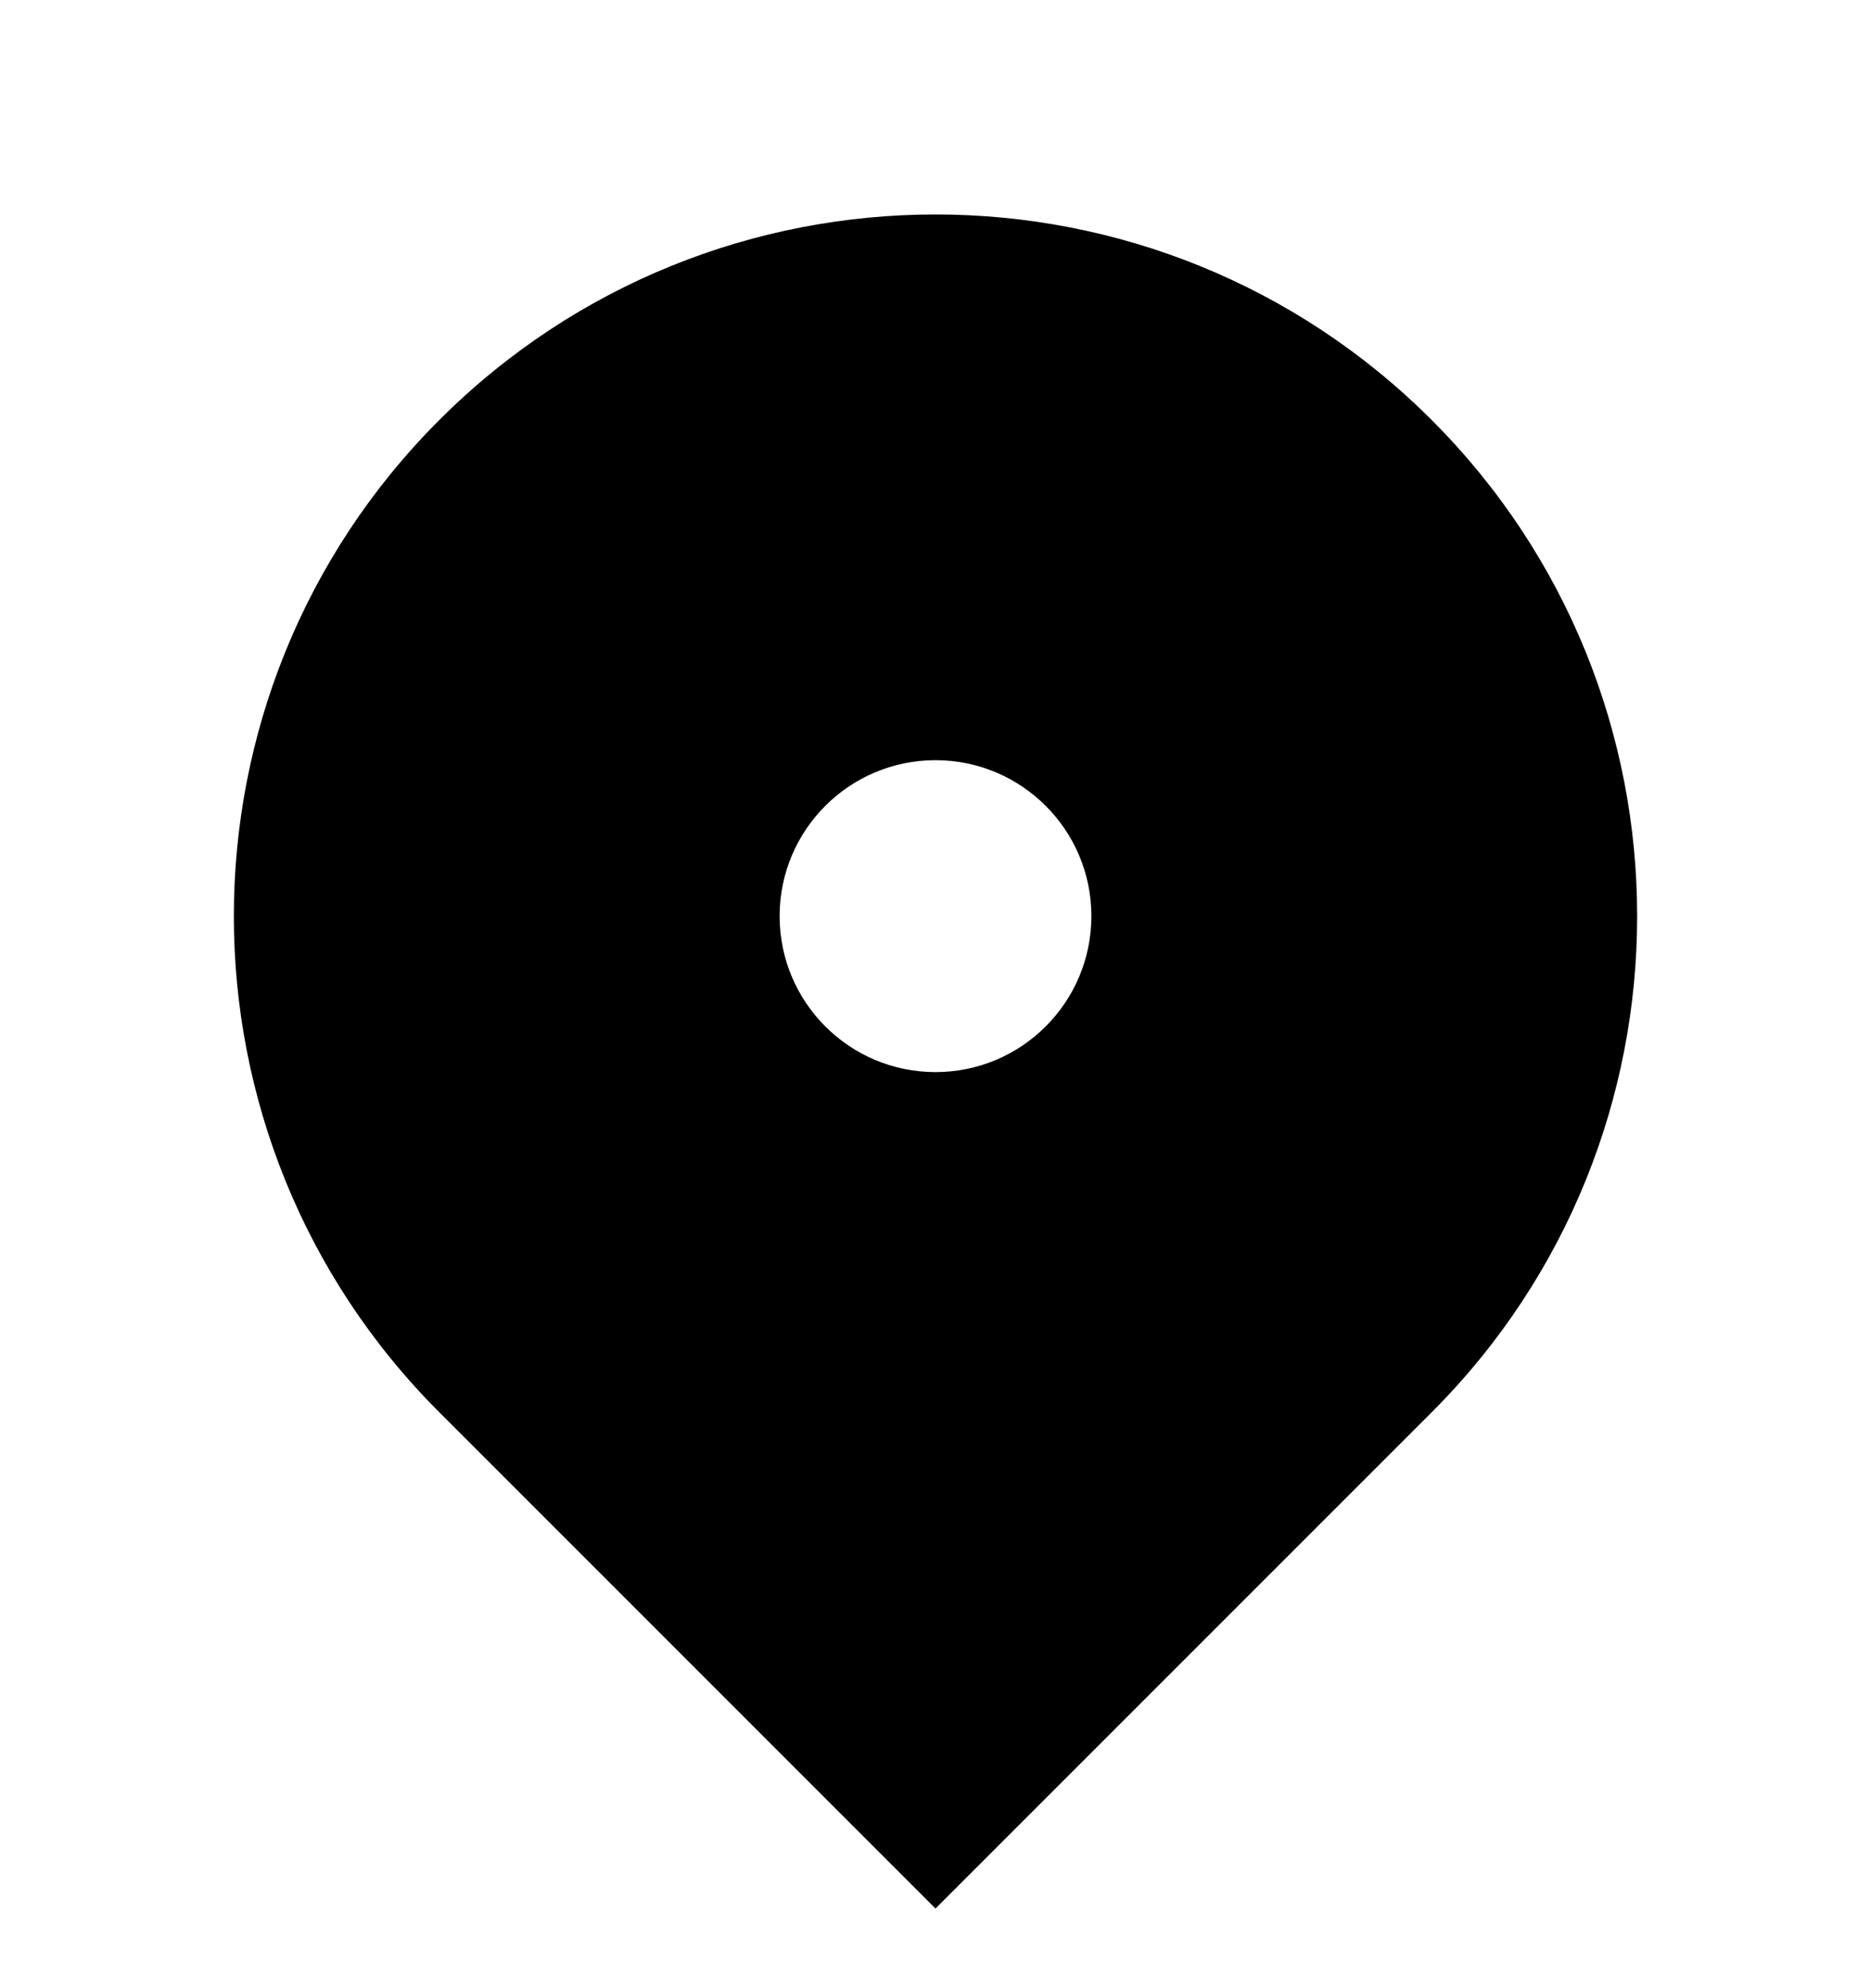 <svg width="16" height="17" viewBox="0 0 16 17" fill="none" xmlns="http://www.w3.org/2000/svg">
<g clip-path="url(#clip0_93_5)">
<path d="M12.243 12.076L8 16.319L3.757 12.076C1.414 9.733 1.414 5.934 3.757 3.591C6.101 1.248 9.899 1.248 12.243 3.591C14.586 5.934 14.586 9.733 12.243 12.076ZM8 9.167C8.736 9.167 9.333 8.57 9.333 7.833C9.333 7.097 8.736 6.5 8 6.5C7.264 6.5 6.667 7.097 6.667 7.833C6.667 8.57 7.264 9.167 8 9.167Z" fill="#B23318" style="fill:#B23318;fill:color(display-p3 0.698 0.2 0.094);fill-opacity:1;"/>
</g>
<defs>
<clipPath id="clip0_93_5">
<rect width="16" height="16" fill="white" style="fill:white;fill-opacity:1;" transform="translate(0 0.5)"/>
</clipPath>
</defs>
</svg>
